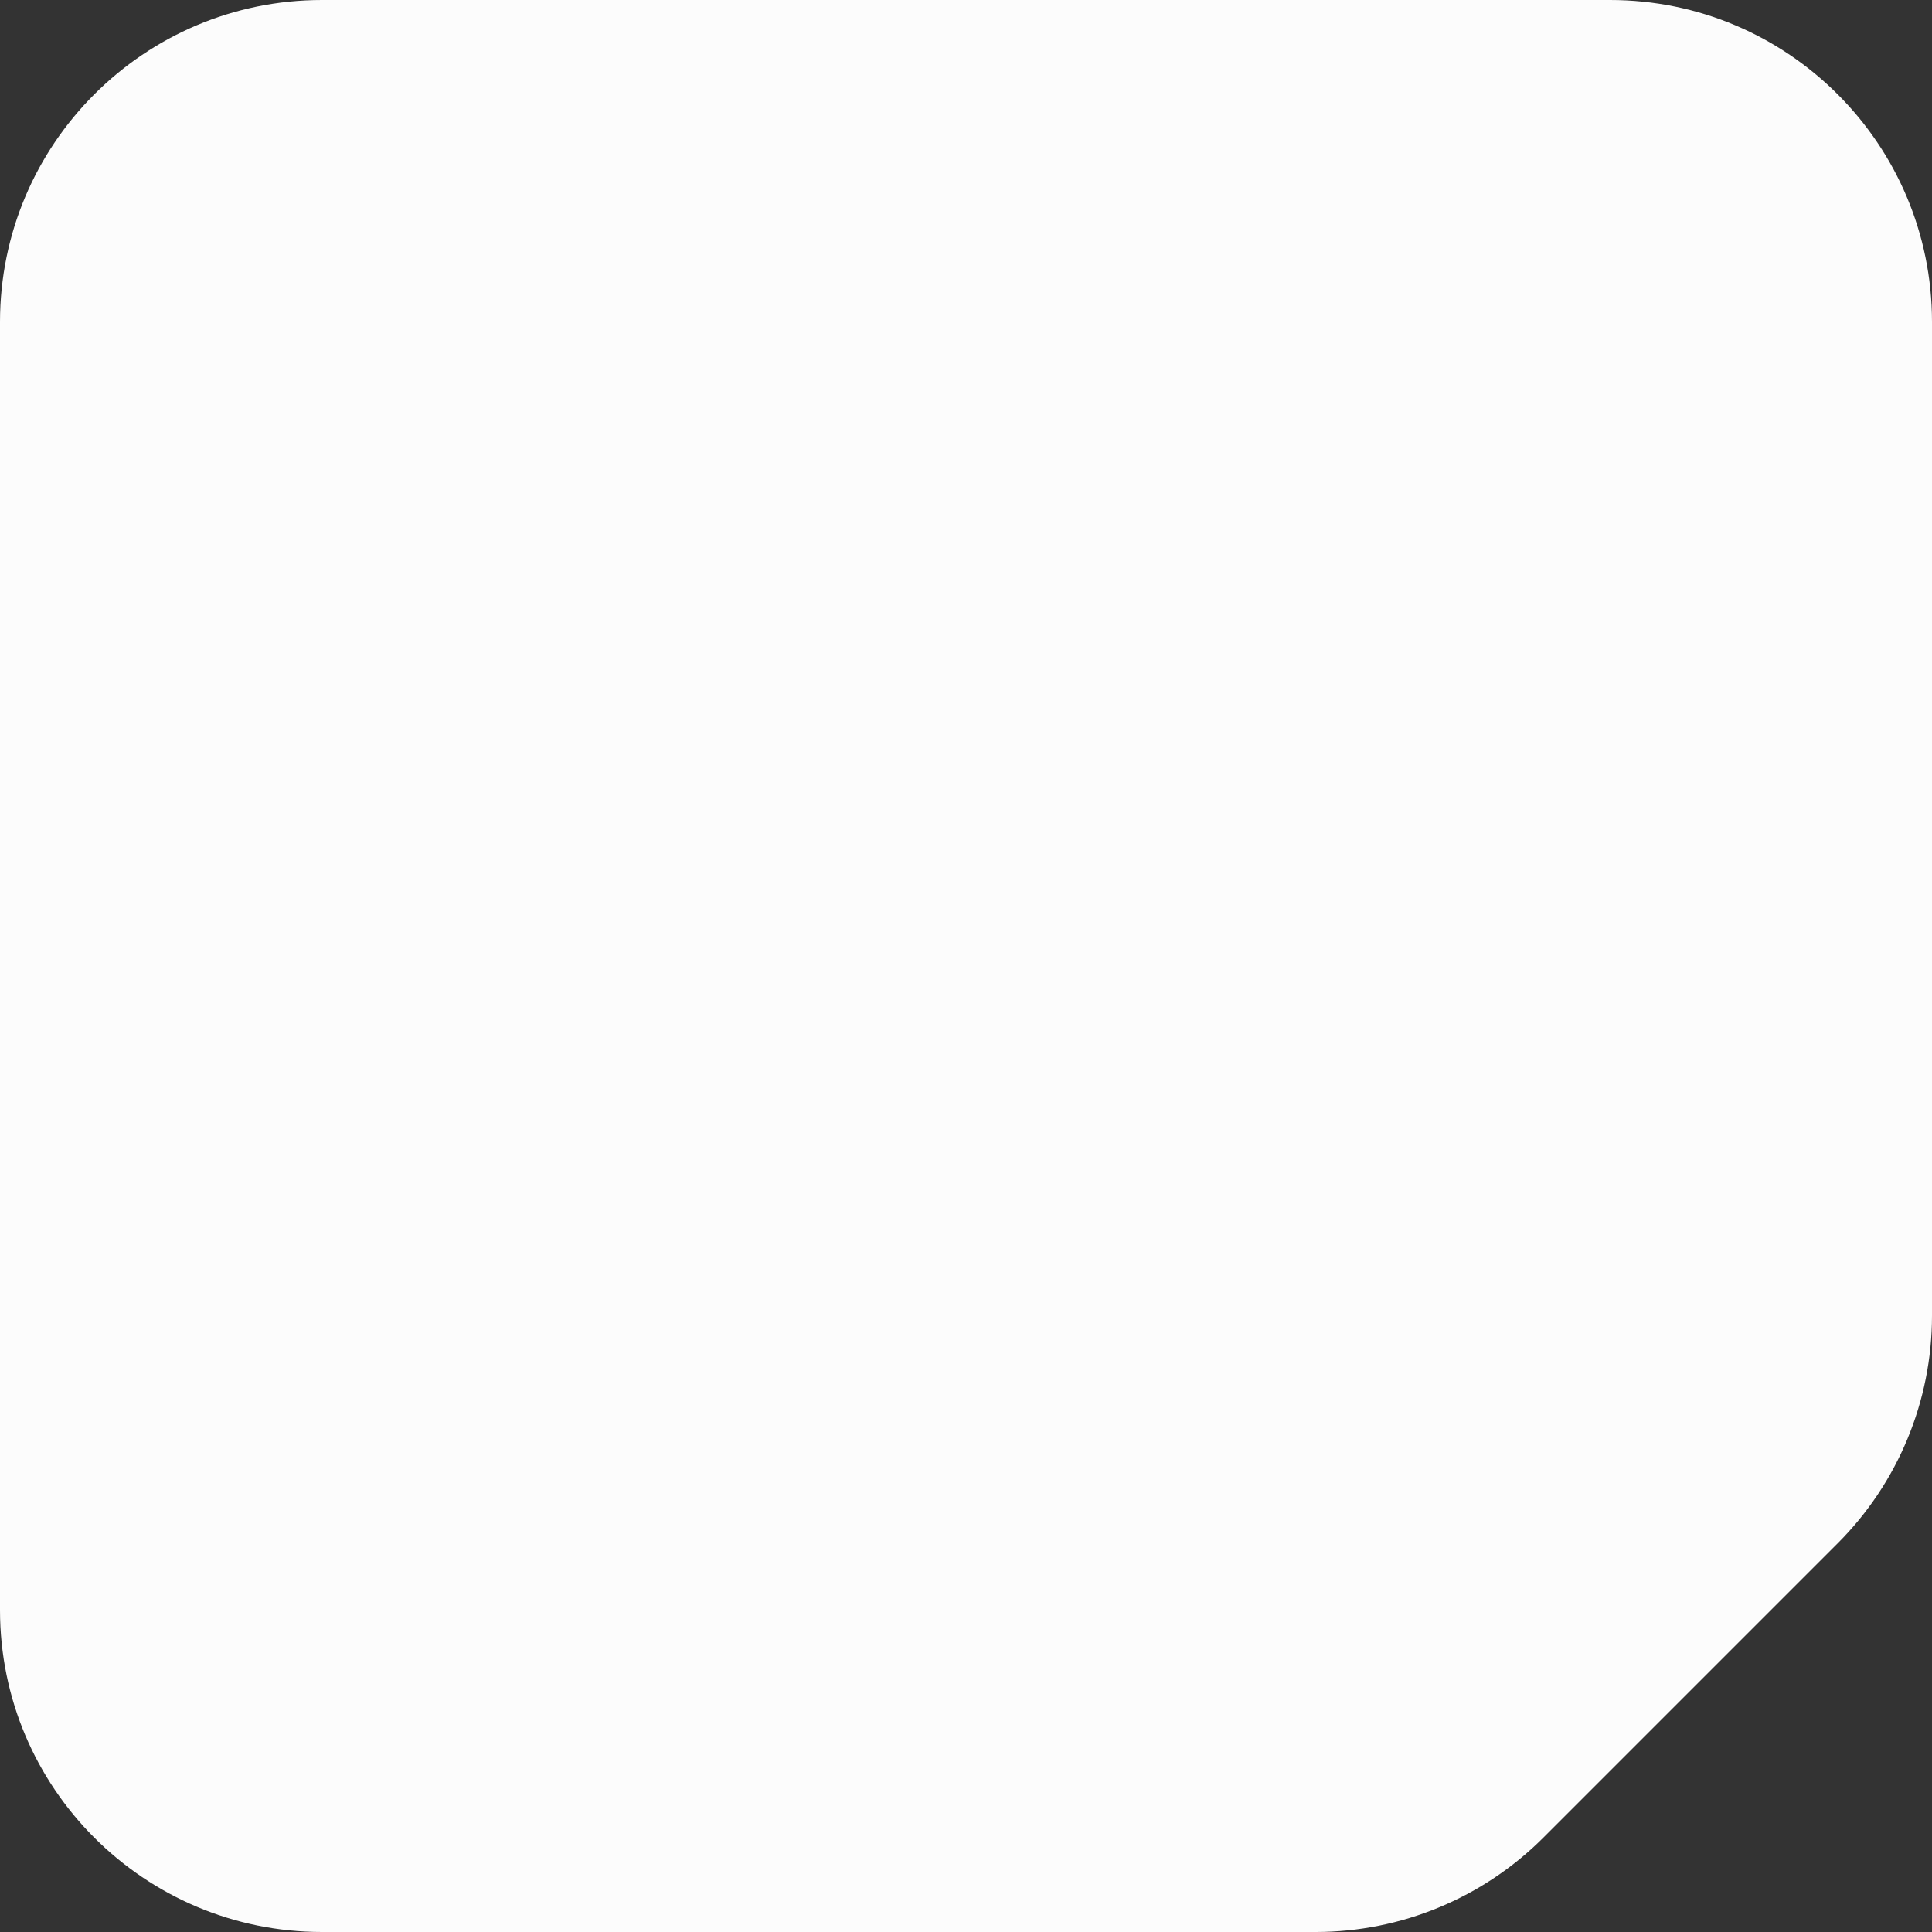 <svg width="48" height="48" viewBox="0 0 48 48" fill="none" xmlns="http://www.w3.org/2000/svg">
<rect x="0" y="0" width="48" height="48" fill="#333333" stroke="none"/>
<g id="Base Shape">
<path id="Shape" fill-rule="evenodd" clip-rule="evenodd" d="M48 8C48 3.582 44.418 0 40 0H8C3.582 0 0 3.582 0 8V40C0 44.418 3.582 48 8 48H32.686C34.808 48 36.843 47.157 38.343 45.657L45.657 38.343C47.157 36.843 48 34.808 48 32.686V8Z" fill="#FCFCFC"/>
</g>
</svg>
